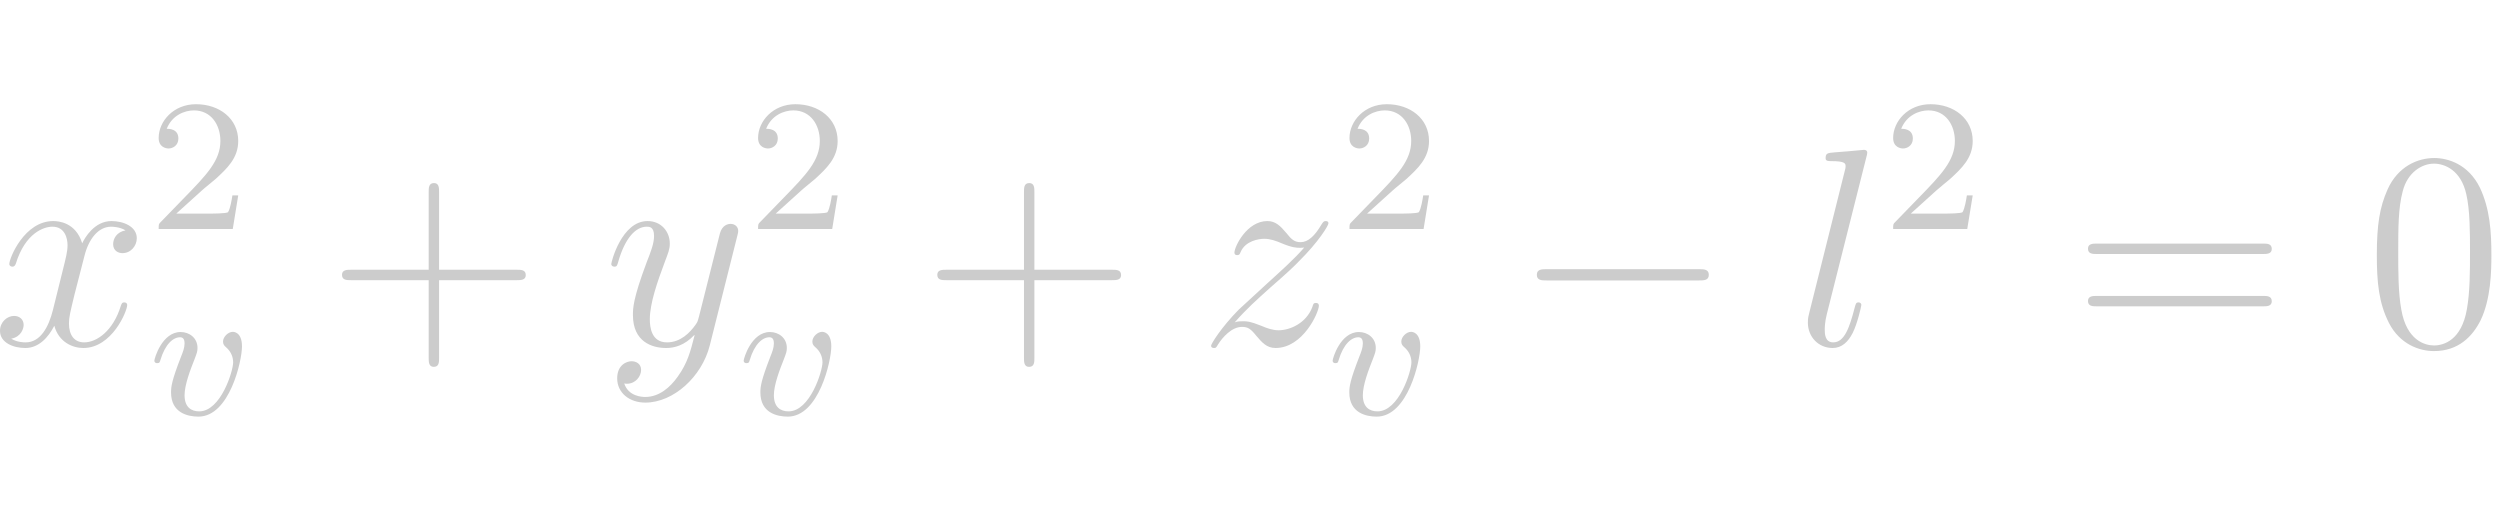 <?xml version="1.0" encoding="UTF-8" standalone="no"?><!DOCTYPE svg PUBLIC "-//W3C//DTD SVG 1.1//EN" "http://www.w3.org/Graphics/SVG/1.1/DTD/svg11.dtd"><svg width="100%" height="100%" viewBox="0 0 120 25" version="1.1" xmlns="http://www.w3.org/2000/svg" xmlns:xlink="http://www.w3.org/1999/xlink" xml:space="preserve" xmlns:serif="http://www.serif.com/" style="fill-rule:evenodd;clip-rule:evenodd;stroke-linejoin:round;stroke-miterlimit:2;"><g id="page1"><path id="g2-120" d="M6.025,11.057c-0.432,0.081 -0.594,0.405 -0.594,0.662c-0,0.324 0.256,0.432 0.446,0.432c0.405,0 0.689,-0.351 0.689,-0.716c-0,-0.567 -0.649,-0.824 -1.216,-0.824c-0.824,-0 -1.284,0.811 -1.405,1.067c-0.311,-1.013 -1.149,-1.067 -1.392,-1.067c-1.378,-0 -2.107,1.77 -2.107,2.067c-0,0.054 0.054,0.122 0.148,0.122c0.108,-0 0.136,-0.082 0.163,-0.136c0.459,-1.499 1.364,-1.783 1.756,-1.783c0.608,0 0.729,0.568 0.729,0.892c0,0.297 -0.081,0.608 -0.243,1.256l-0.459,1.851c-0.203,0.811 -0.595,1.554 -1.311,1.554c-0.067,-0 -0.405,-0 -0.689,-0.176c0.487,-0.095 0.595,-0.5 0.595,-0.662c-0,-0.27 -0.203,-0.432 -0.46,-0.432c-0.324,-0 -0.675,0.283 -0.675,0.716c-0,0.567 0.635,0.824 1.216,0.824c0.648,-0 1.108,-0.514 1.391,-1.068c0.216,0.798 0.892,1.068 1.392,1.068c1.378,-0 2.107,-1.77 2.107,-2.067c0,-0.068 -0.054,-0.122 -0.135,-0.122c-0.121,0 -0.135,0.068 -0.175,0.176c-0.365,1.189 -1.149,1.743 -1.757,1.743c-0.473,-0 -0.729,-0.352 -0.729,-0.906c-0,-0.297 0.054,-0.513 0.27,-1.405l0.473,-1.837c0.202,-0.81 0.662,-1.405 1.283,-1.405c0.027,0 0.405,0 0.689,0.176Z" style="fill:#ccc;fill-rule:nonzero;"/><path id="g3-50" d="M9.678,9.153c0.144,-0.135 0.523,-0.432 0.667,-0.558c0.558,-0.513 1.09,-1.009 1.09,-1.828c-0,-1.072 -0.901,-1.765 -2.027,-1.765c-1.081,-0 -1.792,0.819 -1.792,1.621c-0,0.441 0.351,0.504 0.477,0.504c0.189,0 0.469,-0.135 0.469,-0.477c-0,-0.469 -0.451,-0.469 -0.559,-0.469c0.261,-0.657 0.865,-0.882 1.306,-0.882c0.838,-0 1.27,0.711 1.27,1.468c-0,0.936 -0.657,1.621 -1.72,2.711l-1.135,1.17c-0.108,0.1 -0.108,0.118 -0.108,0.343l3.557,-0l0.262,-1.612l-0.28,-0c-0.027,0.18 -0.099,0.63 -0.207,0.801c-0.054,0.072 -0.738,0.072 -0.882,0.072l-1.603,0l1.215,-1.099Z" style="fill:#ccc;fill-rule:nonzero;"/><path id="g1-118" d="M11.615,16.63c-0,-0.702 -0.406,-0.702 -0.442,-0.702c-0.216,-0 -0.468,0.234 -0.468,0.468c0,0.144 0.072,0.207 0.153,0.279c0.207,0.18 0.333,0.432 0.333,0.721c0,0.414 -0.594,2.35 -1.63,2.35c-0.387,0 -0.702,-0.207 -0.702,-0.774c-0,-0.496 0.27,-1.207 0.486,-1.748c0.108,-0.288 0.135,-0.36 0.135,-0.522c0,-0.486 -0.396,-0.765 -0.81,-0.765c-0.892,-0 -1.261,1.269 -1.261,1.378c-0,0.081 0.063,0.117 0.135,0.117c0.117,-0 0.126,-0.054 0.153,-0.144c0.234,-0.784 0.621,-1.099 0.946,-1.099c0.135,-0 0.216,0.081 0.216,0.297c-0,0.207 -0.081,0.414 -0.171,0.639c-0.442,1.135 -0.478,1.432 -0.478,1.712c0,0.981 0.802,1.161 1.315,1.161c1.495,0 2.09,-2.683 2.09,-3.368Z" style="fill:#ccc;fill-rule:nonzero;"/><path id="g4-43" d="M21.076,13.448l3.729,-0c0.189,-0 0.432,-0 0.432,-0.243c0,-0.257 -0.229,-0.257 -0.432,-0.257l-3.729,0l0,-3.728c0,-0.19 0,-0.433 -0.243,-0.433c-0.256,0 -0.256,0.23 -0.256,0.433l-0,3.728l-3.729,0c-0.189,0 -0.432,0 -0.432,0.243c-0,0.257 0.229,0.257 0.432,0.257l3.729,-0l-0,3.729c-0,0.189 -0,0.432 0.243,0.432c0.256,-0 0.256,-0.23 0.256,-0.432l0,-3.729Z" style="fill:#ccc;fill-rule:nonzero;"/><path id="g2-121" d="M32.529,18.082c-0.364,0.513 -0.891,0.972 -1.553,0.972c-0.162,0 -0.811,-0.027 -1.013,-0.648c0.04,0.013 0.108,0.013 0.135,0.013c0.405,0 0.675,-0.351 0.675,-0.662c0,-0.31 -0.256,-0.418 -0.459,-0.418c-0.216,-0 -0.689,0.162 -0.689,0.824c-0,0.689 0.581,1.162 1.351,1.162c1.351,-0 2.715,-1.243 3.093,-2.743l1.324,-5.269c0.014,-0.067 0.041,-0.148 0.041,-0.229c-0,-0.203 -0.162,-0.338 -0.365,-0.338c-0.121,0 -0.405,0.054 -0.513,0.459l-1,3.972c-0.067,0.243 -0.067,0.27 -0.175,0.419c-0.271,0.378 -0.716,0.838 -1.365,0.838c-0.756,-0 -0.824,-0.743 -0.824,-1.108c0,-0.77 0.365,-1.81 0.73,-2.783c0.148,-0.392 0.229,-0.581 0.229,-0.851c0,-0.568 -0.405,-1.081 -1.067,-1.081c-1.243,-0 -1.743,1.959 -1.743,2.067c0,0.054 0.054,0.122 0.149,0.122c0.121,-0 0.135,-0.055 0.189,-0.244c0.324,-1.134 0.838,-1.675 1.364,-1.675c0.122,0 0.352,0 0.352,0.446c-0,0.351 -0.149,0.743 -0.352,1.256c-0.662,1.77 -0.662,2.216 -0.662,2.54c0,1.284 0.919,1.581 1.595,1.581c0.391,-0 0.878,-0.122 1.35,-0.622l0.014,0.014c-0.203,0.797 -0.338,1.324 -0.811,1.986Z" style="fill:#ccc;fill-rule:nonzero;"/><path id="g3-501" serif:id="g3-50" d="M38.451,9.153c0.144,-0.135 0.522,-0.432 0.666,-0.558c0.558,-0.513 1.09,-1.009 1.09,-1.828c-0,-1.072 -0.901,-1.765 -2.027,-1.765c-1.08,-0 -1.792,0.819 -1.792,1.621c0,0.441 0.351,0.504 0.478,0.504c0.189,0 0.468,-0.135 0.468,-0.477c-0,-0.469 -0.45,-0.469 -0.559,-0.469c0.262,-0.657 0.865,-0.882 1.306,-0.882c0.838,-0 1.27,0.711 1.27,1.468c0,0.936 -0.657,1.621 -1.72,2.711l-1.135,1.17c-0.108,0.1 -0.108,0.118 -0.108,0.343l3.558,-0l0.261,-1.612l-0.279,-0c-0.027,0.18 -0.099,0.63 -0.207,0.801c-0.055,0.072 -0.739,0.072 -0.883,0.072l-1.603,0l1.216,-1.099Z" style="fill:#ccc;fill-rule:nonzero;"/><path id="g1-1181" serif:id="g1-118" d="M39.902,16.63c0,-0.702 -0.405,-0.702 -0.441,-0.702c-0.216,-0 -0.468,0.234 -0.468,0.468c-0,0.144 0.072,0.207 0.153,0.279c0.207,0.18 0.333,0.432 0.333,0.721c-0,0.414 -0.594,2.35 -1.63,2.35c-0.387,0 -0.703,-0.207 -0.703,-0.774c0,-0.496 0.271,-1.207 0.487,-1.748c0.108,-0.288 0.135,-0.36 0.135,-0.522c-0,-0.486 -0.396,-0.765 -0.811,-0.765c-0.891,-0 -1.261,1.269 -1.261,1.378c0,0.081 0.063,0.117 0.135,0.117c0.118,-0 0.127,-0.054 0.154,-0.144c0.234,-0.784 0.621,-1.099 0.945,-1.099c0.135,-0 0.216,0.081 0.216,0.297c0,0.207 -0.081,0.414 -0.171,0.639c-0.441,1.135 -0.477,1.432 -0.477,1.712c-0,0.981 0.801,1.161 1.315,1.161c1.495,0 2.089,-2.683 2.089,-3.368Z" style="fill:#ccc;fill-rule:nonzero;"/><path id="g4-431" serif:id="g4-43" d="M49.651,13.448l3.728,-0c0.189,-0 0.433,-0 0.433,-0.243c-0,-0.257 -0.23,-0.257 -0.433,-0.257l-3.728,0l-0,-3.728c-0,-0.19 -0,-0.433 -0.244,-0.433c-0.256,0 -0.256,0.23 -0.256,0.433l-0,3.728l-3.729,0c-0.189,0 -0.432,0 -0.432,0.243c-0,0.257 0.23,0.257 0.432,0.257l3.729,-0l-0,3.729c-0,0.189 -0,0.432 0.243,0.432c0.257,-0 0.257,-0.23 0.257,-0.432l-0,-3.729Z" style="fill:#ccc;fill-rule:nonzero;"/><path id="g2-122" d="M59.266,15.474c0.581,-0.662 1.054,-1.08 1.73,-1.688c0.81,-0.703 1.161,-1.041 1.351,-1.243c0.945,-0.932 1.418,-1.716 1.418,-1.824c0,-0.108 -0.108,-0.108 -0.135,-0.108c-0.095,-0 -0.122,0.054 -0.189,0.149c-0.338,0.581 -0.662,0.864 -1.013,0.864c-0.284,0 -0.433,-0.121 -0.689,-0.446c-0.284,-0.337 -0.514,-0.567 -0.906,-0.567c-0.986,-0 -1.58,1.229 -1.58,1.513c-0,0.041 0.013,0.122 0.135,0.122c0.108,-0 0.122,-0.054 0.162,-0.149c0.23,-0.54 0.878,-0.635 1.135,-0.635c0.284,0 0.554,0.095 0.837,0.216c0.514,0.216 0.73,0.216 0.865,0.216c0.095,0 0.149,0 0.216,-0.013c-0.446,0.527 -1.175,1.175 -1.783,1.729l-1.364,1.256c-0.825,0.838 -1.324,1.635 -1.324,1.73c-0,0.081 0.067,0.108 0.148,0.108c0.081,-0 0.095,-0.014 0.189,-0.176c0.217,-0.338 0.649,-0.837 1.149,-0.837c0.283,-0 0.418,0.094 0.689,0.432c0.256,0.297 0.486,0.581 0.918,0.581c1.324,-0 2.081,-1.716 2.081,-2.027c-0,-0.054 -0.014,-0.135 -0.149,-0.135c-0.108,0 -0.121,0.054 -0.162,0.189c-0.297,0.797 -1.094,1.122 -1.621,1.122c-0.284,-0 -0.554,-0.095 -0.838,-0.217c-0.54,-0.216 -0.689,-0.216 -0.864,-0.216c-0.135,0 -0.284,0 -0.406,0.054Z" style="fill:#ccc;fill-rule:nonzero;"/><path id="g3-502" serif:id="g3-50" d="M66.837,9.153c0.144,-0.135 0.523,-0.432 0.667,-0.558c0.558,-0.513 1.089,-1.009 1.089,-1.828c0,-1.072 -0.9,-1.765 -2.026,-1.765c-1.081,-0 -1.792,0.819 -1.792,1.621c-0,0.441 0.351,0.504 0.477,0.504c0.189,0 0.468,-0.135 0.468,-0.477c0,-0.469 -0.45,-0.469 -0.558,-0.469c0.261,-0.657 0.865,-0.882 1.306,-0.882c0.838,-0 1.27,0.711 1.27,1.468c-0,0.936 -0.658,1.621 -1.72,2.711l-1.135,1.17c-0.108,0.1 -0.108,0.118 -0.108,0.343l3.557,-0l0.261,-1.612l-0.279,-0c-0.027,0.18 -0.099,0.63 -0.207,0.801c-0.054,0.072 -0.738,0.072 -0.882,0.072l-1.604,0l1.216,-1.099Z" style="fill:#ccc;fill-rule:nonzero;"/><path id="g1-1182" serif:id="g1-118" d="M68.172,16.63c-0,-0.702 -0.406,-0.702 -0.442,-0.702c-0.216,-0 -0.468,0.234 -0.468,0.468c0,0.144 0.072,0.207 0.153,0.279c0.207,0.18 0.333,0.432 0.333,0.721c0,0.414 -0.594,2.35 -1.63,2.35c-0.387,0 -0.702,-0.207 -0.702,-0.774c-0,-0.496 0.27,-1.207 0.486,-1.748c0.108,-0.288 0.135,-0.36 0.135,-0.522c0,-0.486 -0.396,-0.765 -0.81,-0.765c-0.892,-0 -1.261,1.269 -1.261,1.378c-0,0.081 0.063,0.117 0.135,0.117c0.117,-0 0.126,-0.054 0.153,-0.144c0.234,-0.784 0.621,-1.099 0.946,-1.099c0.135,-0 0.216,0.081 0.216,0.297c-0,0.207 -0.081,0.414 -0.171,0.639c-0.442,1.135 -0.478,1.432 -0.478,1.712c0,0.981 0.802,1.161 1.315,1.161c1.495,0 2.09,-2.683 2.09,-3.368Z" style="fill:#ccc;fill-rule:nonzero;"/><path id="g0-0" d="M81.55,13.461c0.229,0 0.473,0 0.473,-0.27c-0,-0.27 -0.244,-0.27 -0.473,-0.27l-7.309,0c-0.23,0 -0.473,0 -0.473,0.27c0,0.27 0.243,0.27 0.473,0.27l7.309,0Z" style="fill:#ccc;fill-rule:nonzero;"/><path id="g2-108" d="M89.588,7.531c0.013,-0.054 0.04,-0.135 0.04,-0.203c0,-0.135 -0.135,-0.135 -0.162,-0.135c-0.013,0 -0.5,0.041 -0.743,0.068c-0.23,0.013 -0.432,0.04 -0.675,0.054c-0.325,0.027 -0.419,0.04 -0.419,0.283c-0,0.136 0.135,0.136 0.27,0.136c0.689,-0 0.689,0.121 0.689,0.256c0,0.054 0,0.081 -0.067,0.324l-1.676,6.701c-0.04,0.149 -0.067,0.257 -0.067,0.473c-0,0.675 0.5,1.216 1.189,1.216c0.445,-0 0.743,-0.297 0.959,-0.716c0.229,-0.446 0.419,-1.297 0.419,-1.351c-0,-0.068 -0.054,-0.122 -0.136,-0.122c-0.121,0 -0.135,0.068 -0.189,0.27c-0.243,0.933 -0.486,1.649 -1.026,1.649c-0.406,-0 -0.406,-0.433 -0.406,-0.622c0,-0.054 0,-0.338 0.095,-0.716l1.905,-7.565Z" style="fill:#ccc;fill-rule:nonzero;"/><path id="g3-503" serif:id="g3-50" d="M92.933,9.153c0.145,-0.135 0.523,-0.432 0.667,-0.558c0.558,-0.513 1.09,-1.009 1.09,-1.828c-0,-1.072 -0.901,-1.765 -2.027,-1.765c-1.081,-0 -1.792,0.819 -1.792,1.621c-0,0.441 0.351,0.504 0.477,0.504c0.189,0 0.469,-0.135 0.469,-0.477c-0,-0.469 -0.451,-0.469 -0.559,-0.469c0.261,-0.657 0.865,-0.882 1.306,-0.882c0.838,-0 1.27,0.711 1.27,1.468c0,0.936 -0.657,1.621 -1.72,2.711l-1.135,1.17c-0.108,0.1 -0.108,0.118 -0.108,0.343l3.557,-0l0.262,-1.612l-0.28,-0c-0.027,0.18 -0.099,0.63 -0.207,0.801c-0.054,0.072 -0.738,0.072 -0.882,0.072l-1.603,0l1.215,-1.099Z" style="fill:#ccc;fill-rule:nonzero;"/><path id="g4-61" d="M108.613,12.192c0.189,-0 0.432,-0 0.432,-0.244c-0,-0.256 -0.23,-0.256 -0.432,-0.256l-7.957,-0c-0.19,-0 -0.433,-0 -0.433,0.243c0,0.257 0.23,0.257 0.433,0.257l7.957,-0Zm-0,2.512c0.189,0 0.432,0 0.432,-0.243c-0,-0.257 -0.23,-0.257 -0.432,-0.257l-7.957,0c-0.19,0 -0.433,0 -0.433,0.244c0,0.256 0.23,0.256 0.433,0.256l7.957,0Z" style="fill:#ccc;fill-rule:nonzero;"/><path id="g4-48" d="M119.587,12.246c-0,-1.122 -0.068,-2.216 -0.554,-3.243c-0.554,-1.121 -1.527,-1.418 -2.189,-1.418c-0.783,-0 -1.742,0.392 -2.242,1.513c-0.379,0.851 -0.514,1.689 -0.514,3.148c0,1.31 0.095,2.296 0.581,3.255c0.527,1.027 1.459,1.351 2.162,1.351c1.175,0 1.851,-0.702 2.242,-1.486c0.487,-1.013 0.514,-2.337 0.514,-3.12Zm-2.756,4.336c-0.433,0 -1.311,-0.243 -1.567,-1.716c-0.149,-0.81 -0.149,-1.837 -0.149,-2.782c0,-1.108 0,-2.108 0.216,-2.905c0.23,-0.905 0.919,-1.324 1.5,-1.324c0.513,0 1.297,0.311 1.553,1.473c0.176,0.77 0.176,1.837 0.176,2.756c-0,0.905 -0,1.931 -0.149,2.755c-0.256,1.486 -1.107,1.743 -1.58,1.743Z" style="fill:#ccc;fill-rule:nonzero;"/></g></svg>